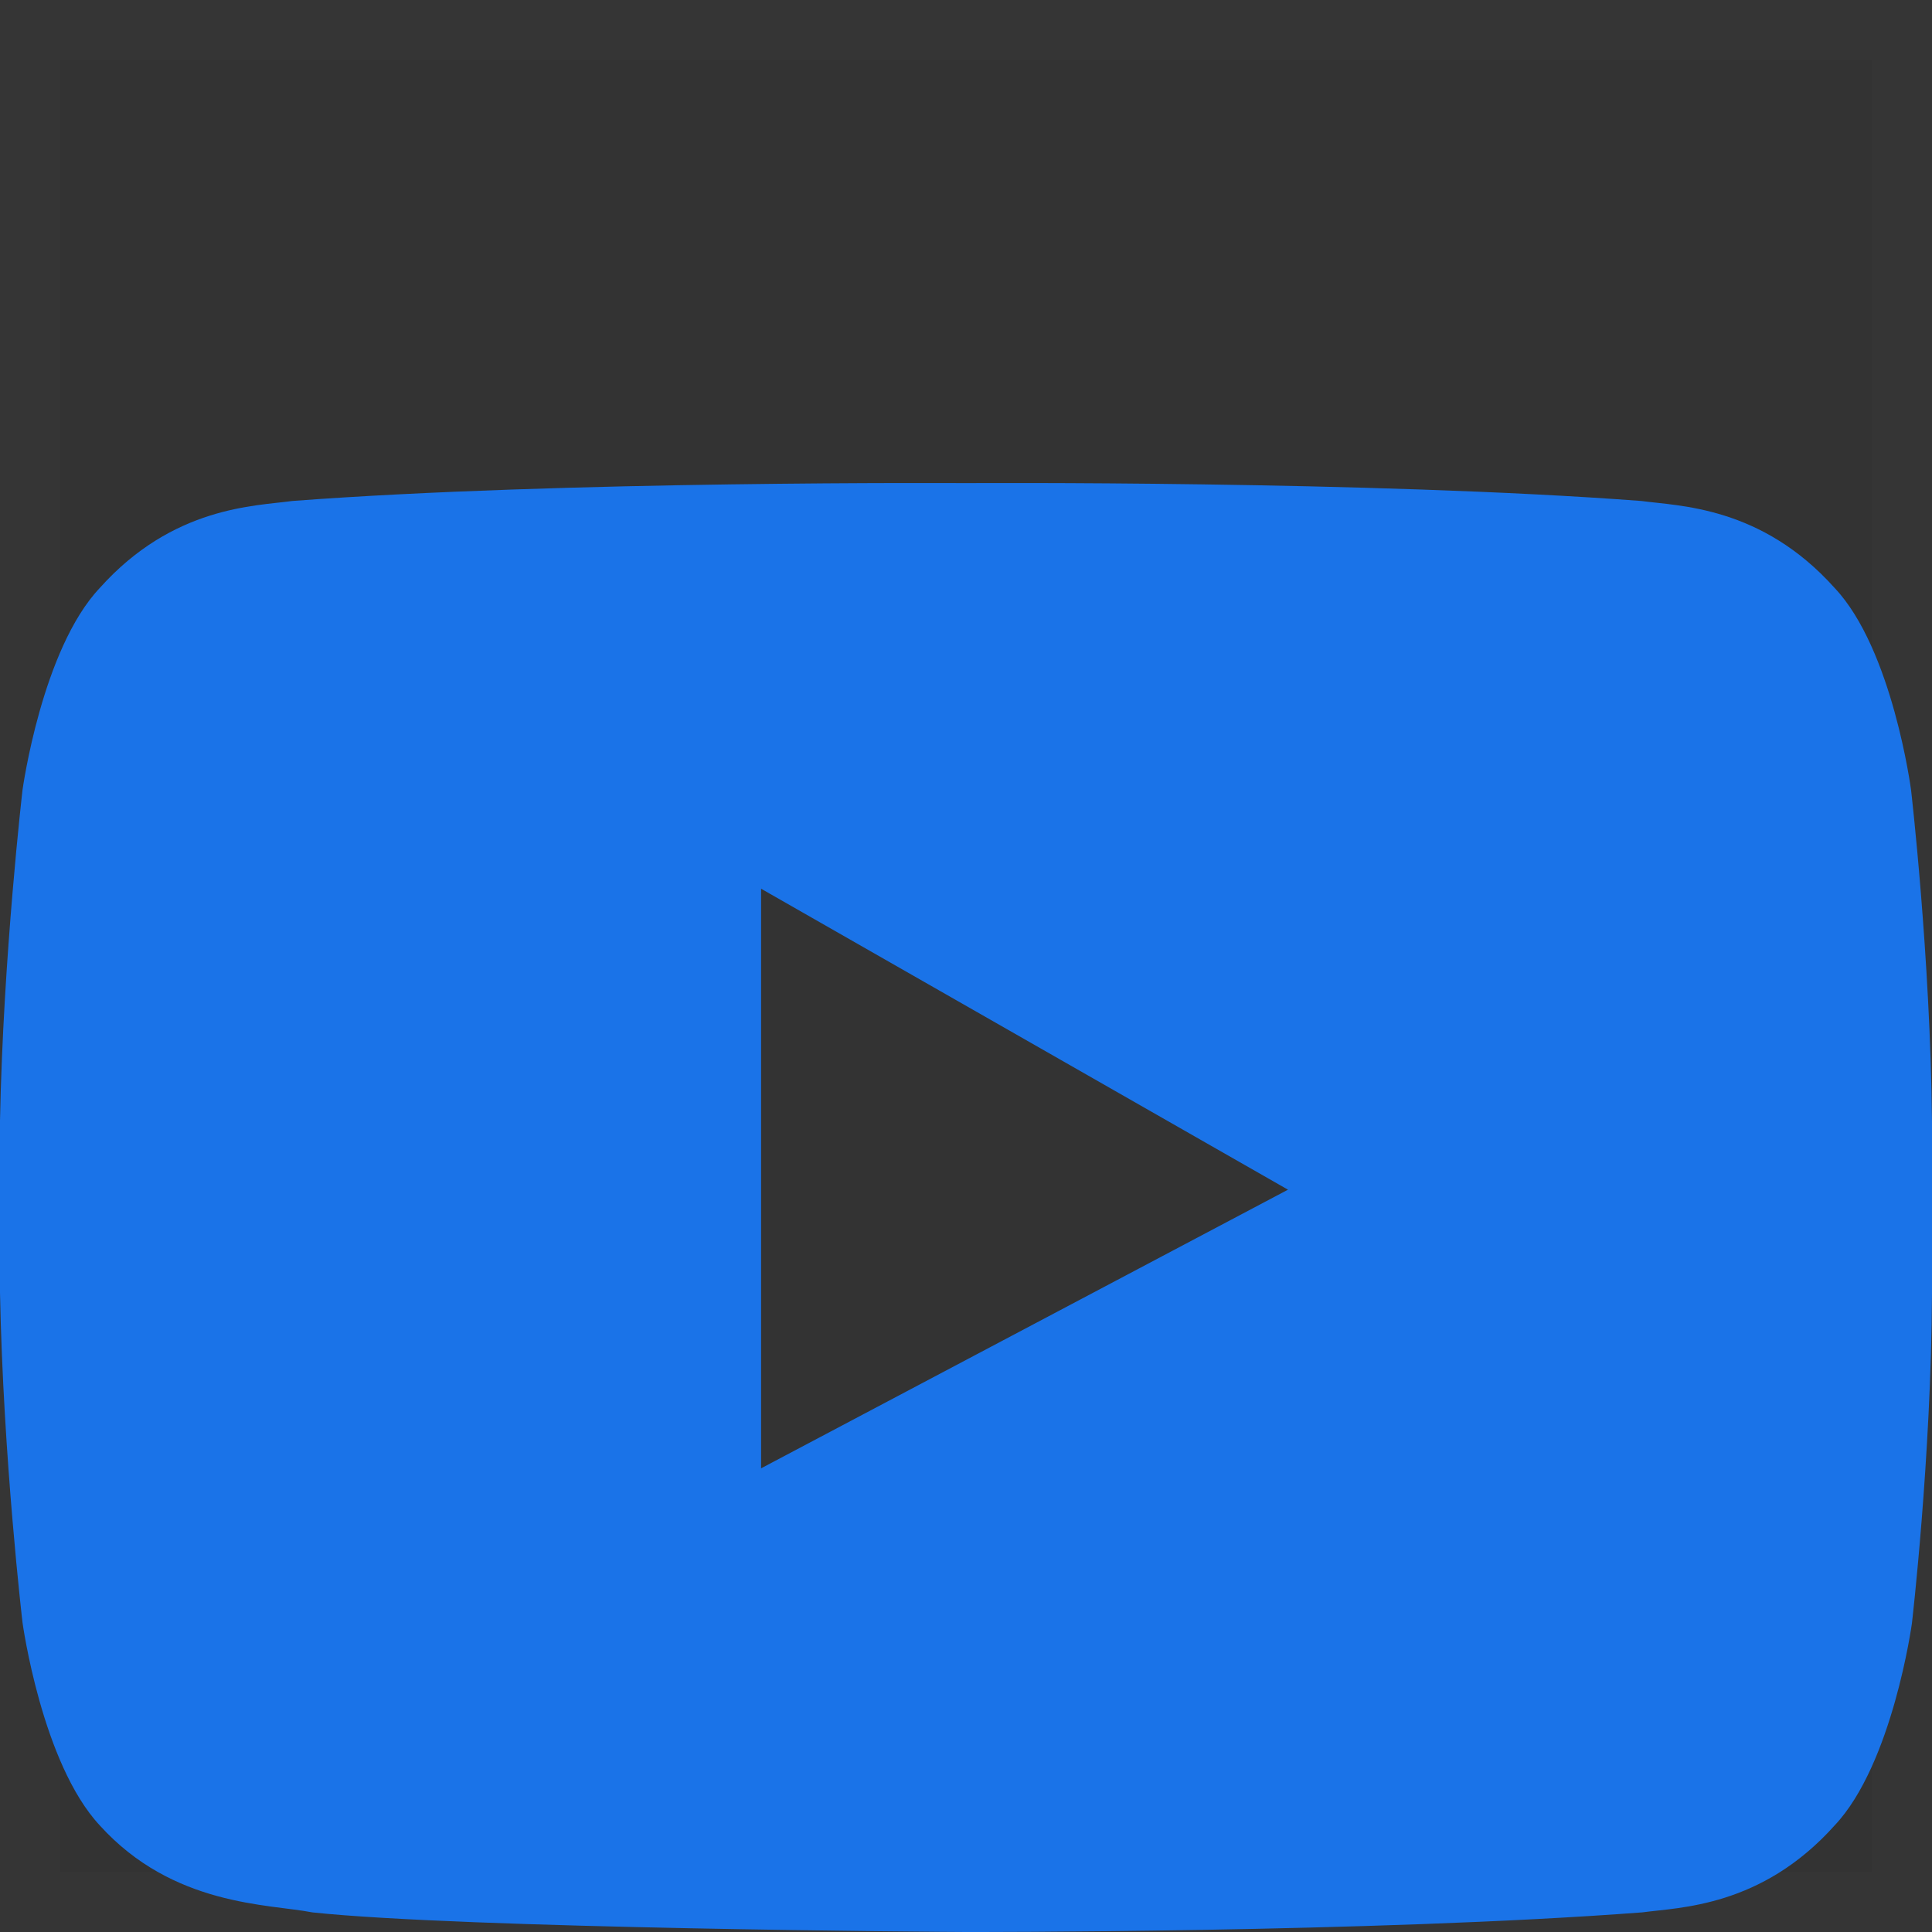 <?xml version="1.0" encoding="UTF-8"?>
<svg width="32px" height="32px" viewBox="0 0 32 32" version="1.1" xmlns="http://www.w3.org/2000/svg" xmlns:xlink="http://www.w3.org/1999/xlink">
    <rect x="0" y="0" width="32" height="32" fill="#333333" stroke="none"/>
    <!-- Generator: Sketch 55.2 (78181) - https://sketchapp.com -->
    <title>ic_resources_03</title>
    <desc>Created with Sketch.</desc>
    <g id="Page-1" stroke="none" stroke-width="1" fill="none" fill-rule="evenodd">
        <g id="135750643_Layout_New-Page-OpenCue-landing-page" transform="translate(-923, -2651)" fill-rule="nonzero">
            <g id="Group-18" transform="translate(899, 2619)">
                <g id="ic_resources_03" transform="translate(24, 32)">
                    <rect id="Rectangle-5" stroke="#FFFFFF" opacity="0.01" x="0.5" y="0.5" width="31" height="31"></rect>
                    <path d="M12.606,24.32 L12.606,14.72 L21.333,19.705 L12.606,24.32 Z M30.387,9.738 C29.173,8.383 27.813,8.383 27.187,8.298 C22.72,7.959 16,8.002 16,8.002 C16,8.002 9.307,7.959 4.84,8.298 C4.227,8.383 2.867,8.383 1.653,9.738 C0.693,10.754 0.373,13.084 0.373,13.084 C0.373,13.084 0.053,15.836 0,18.561 L0,21.412 C0.053,24.151 0.373,26.876 0.373,26.876 C0.373,26.876 0.693,29.205 1.653,30.235 C2.867,31.576 4.453,31.534 5.173,31.675 C7.68,31.943 15.72,32 16,32 C16,32 22.733,32.014 27.2,31.675 C27.813,31.591 29.173,31.591 30.387,30.235 C31.347,29.219 31.667,26.89 31.667,26.89 C31.667,26.89 31.987,24.151 32,21.427 L32,18.575 C31.973,15.836 31.653,13.084 31.653,13.084 C31.653,13.084 31.347,10.754 30.387,9.738 Z" id="icon-video" fill="#1A73E8"></path>
                </g>
            </g>
        </g>
    </g>
</svg>